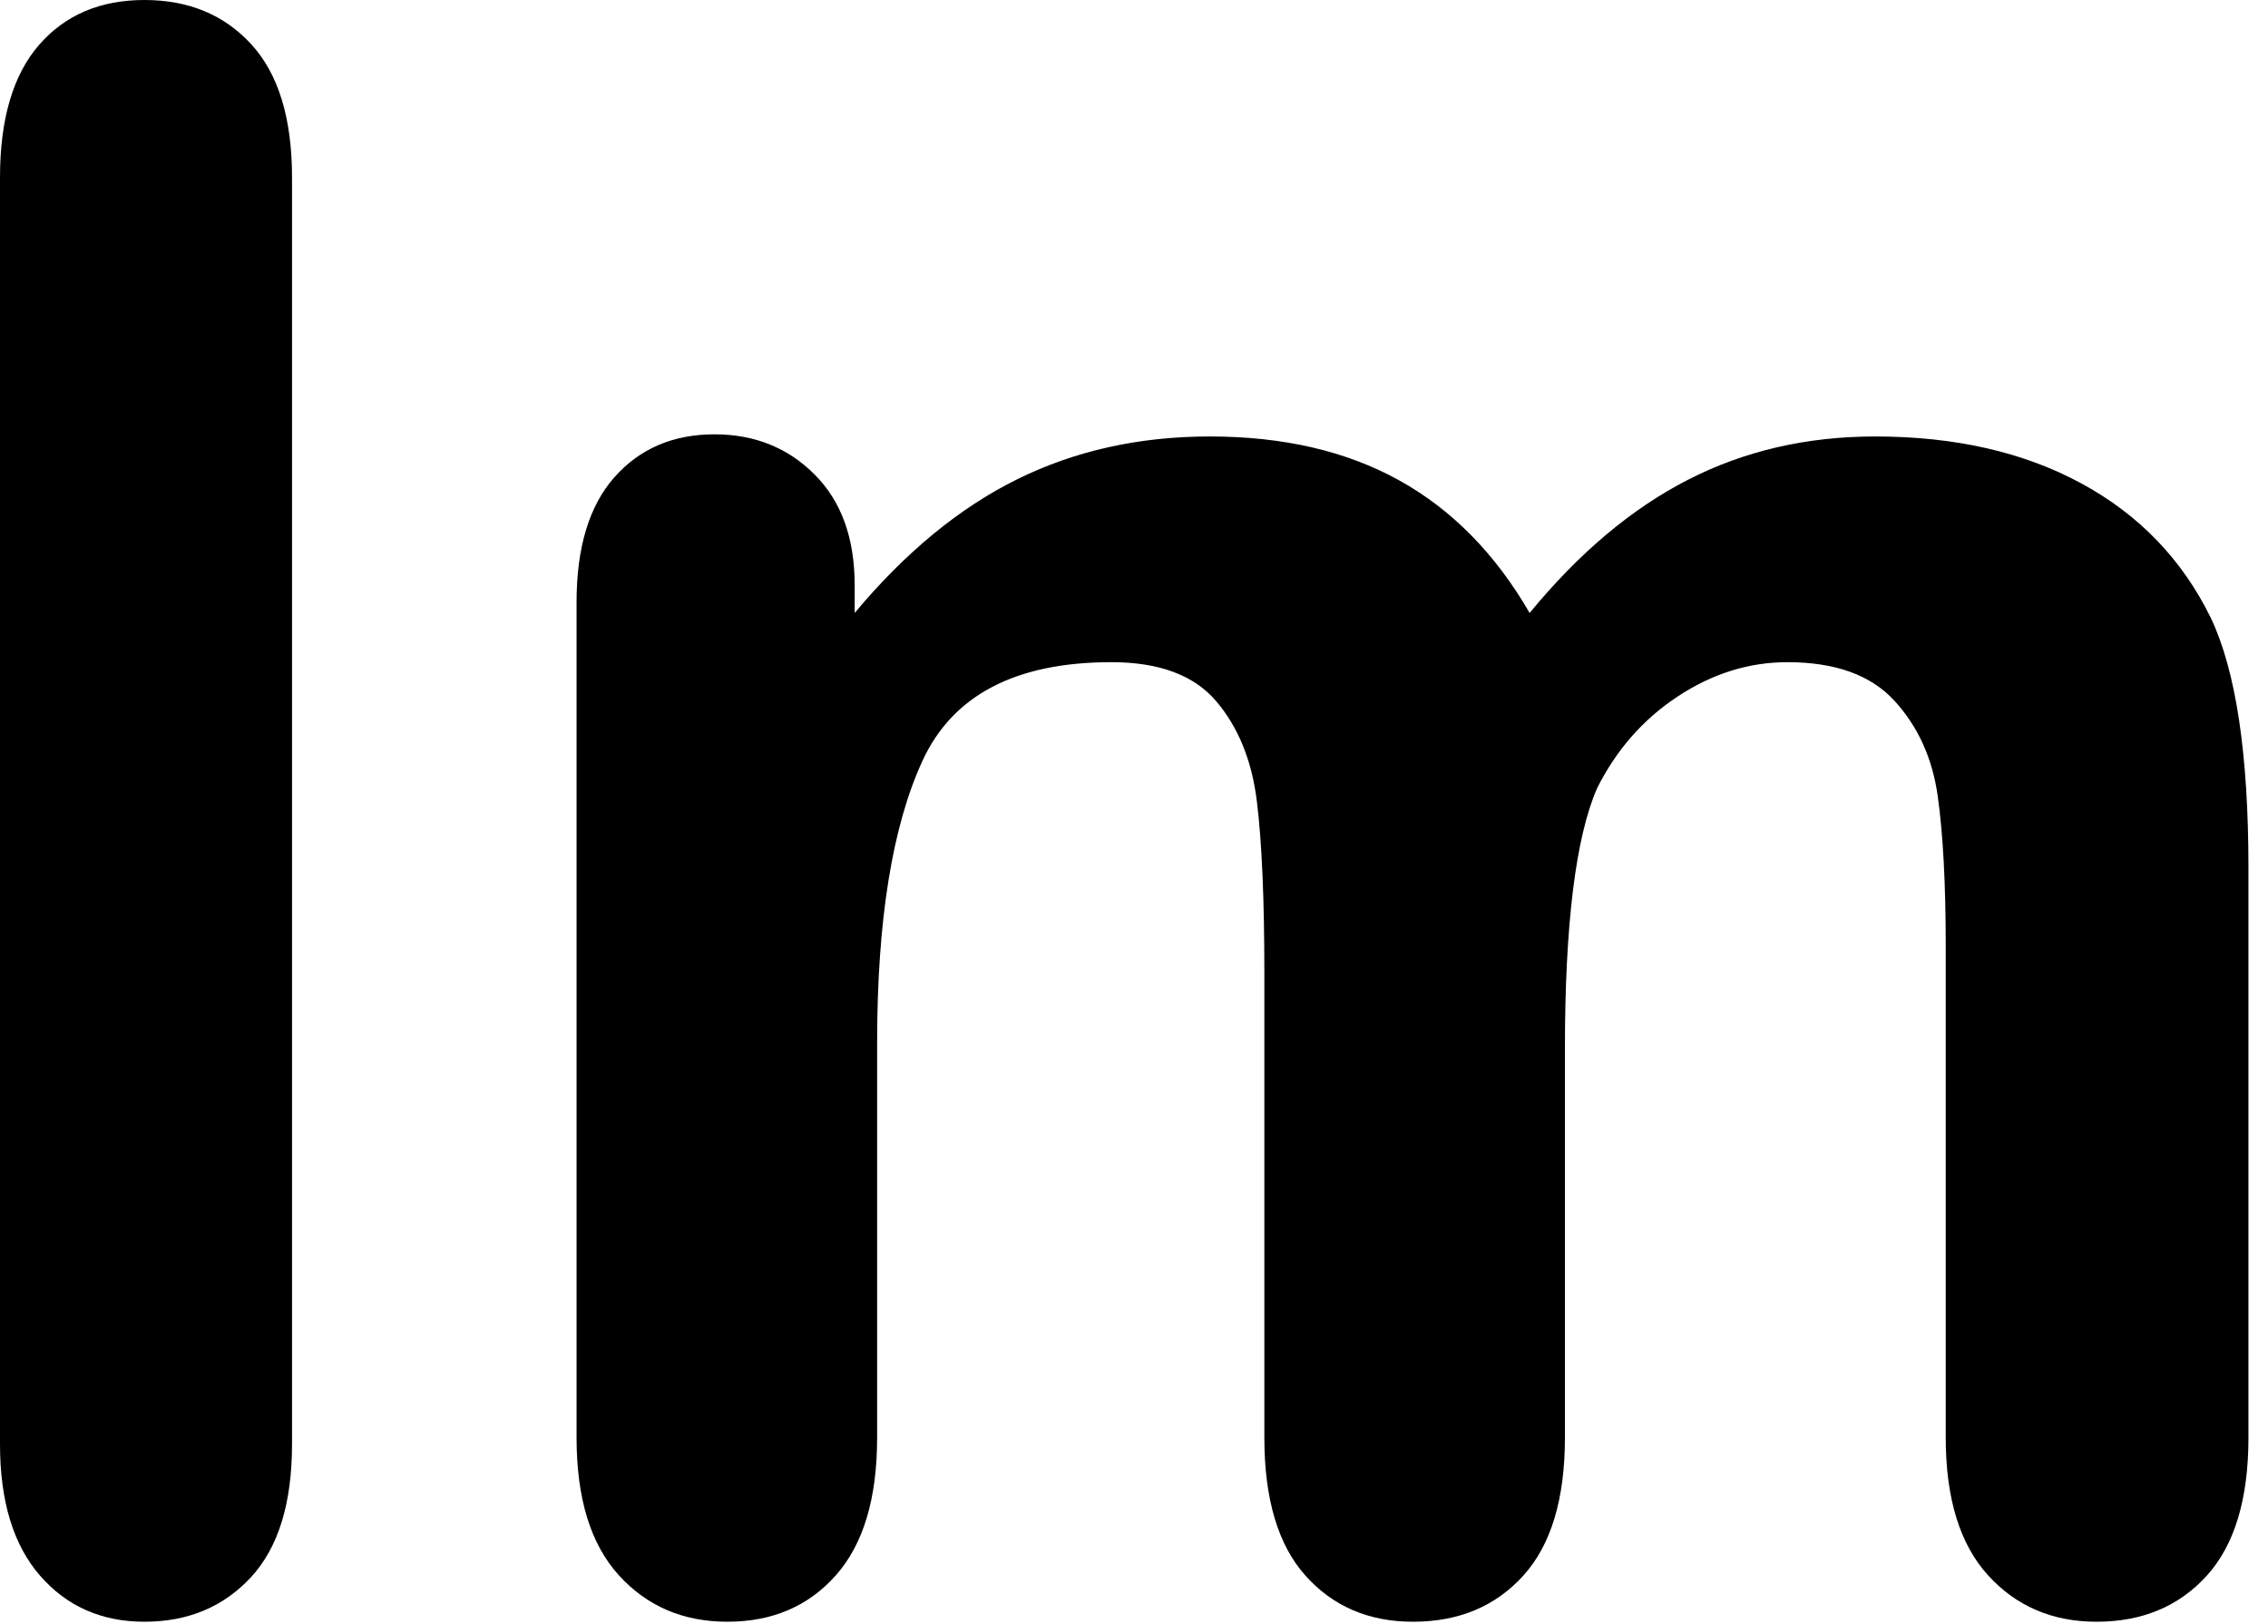 <?xml version="1.0" encoding="UTF-8" standalone="no"?><!DOCTYPE svg PUBLIC "-//W3C//DTD SVG 1.1//EN" "http://www.w3.org/Graphics/SVG/1.1/DTD/svg11.dtd"><svg width="100%" height="100%" viewBox="0 0 88 63" version="1.1" xmlns="http://www.w3.org/2000/svg" xmlns:xlink="http://www.w3.org/1999/xlink" xml:space="preserve" xmlns:serif="http://www.serif.com/" style="fill-rule:evenodd;clip-rule:evenodd;stroke-linejoin:round;stroke-miterlimit:1.414;"><path d="M0,56.03l0,-49.14c0,-2.269 0.505,-3.985 1.515,-5.147c1.01,-1.162 2.373,-1.743 4.088,-1.743c1.716,0 3.099,0.574 4.15,1.722c1.052,1.149 1.578,2.871 1.578,5.168l0,49.14c0,2.297 -0.533,4.019 -1.598,5.168c-1.066,1.148 -2.442,1.722 -4.13,1.722c-1.66,0 -3.009,-0.595 -4.047,-1.785c-1.037,-1.19 -1.556,-2.891 -1.556,-5.105Z" style="fill-rule:nonzero;"/><path d="M60.72,40.715l0,15.066c0,2.38 -0.539,4.164 -1.618,5.354c-1.08,1.19 -2.505,1.785 -4.275,1.785c-1.716,0 -3.106,-0.595 -4.171,-1.785c-1.066,-1.19 -1.598,-2.974 -1.598,-5.354l0,-18.054c0,-2.85 -0.097,-5.063 -0.291,-6.641c-0.194,-1.577 -0.719,-2.87 -1.577,-3.88c-0.858,-1.01 -2.214,-1.515 -4.067,-1.515c-3.708,0 -6.15,1.273 -7.326,3.818c-1.176,2.546 -1.764,6.198 -1.764,10.957l0,15.315c0,2.352 -0.532,4.13 -1.598,5.334c-1.065,1.203 -2.469,1.805 -4.212,1.805c-1.716,0 -3.12,-0.602 -4.213,-1.805c-1.093,-1.204 -1.639,-2.982 -1.639,-5.334l0,-32.414c0,-2.131 0.491,-3.749 1.473,-4.856c0.982,-1.107 2.276,-1.66 3.881,-1.66c1.549,0 2.843,0.518 3.88,1.556c1.038,1.038 1.557,2.469 1.557,4.296l0,1.079c1.964,-2.352 4.067,-4.081 6.308,-5.188c2.241,-1.107 4.732,-1.66 7.471,-1.66c2.85,0 5.299,0.567 7.346,1.701c2.048,1.135 3.735,2.85 5.064,5.147c1.909,-2.324 3.956,-4.047 6.142,-5.167c2.186,-1.121 4.607,-1.681 7.263,-1.681c3.099,0 5.769,0.608 8.011,1.826c2.241,1.217 3.915,2.96 5.022,5.229c0.968,2.048 1.452,5.271 1.452,9.671l0,22.121c0,2.38 -0.539,4.164 -1.618,5.354c-1.08,1.19 -2.505,1.785 -4.275,1.785c-1.716,0 -3.12,-0.602 -4.213,-1.805c-1.093,-1.204 -1.639,-2.982 -1.639,-5.334l0,-19.05c0,-2.435 -0.104,-4.386 -0.312,-5.852c-0.207,-1.467 -0.767,-2.698 -1.681,-3.694c-0.913,-0.996 -2.296,-1.494 -4.15,-1.494c-1.494,0 -2.912,0.443 -4.254,1.328c-1.342,0.885 -2.387,2.075 -3.134,3.569c-0.83,1.91 -1.245,5.285 -1.245,10.127Z" style="fill-rule:nonzero;"/></svg>